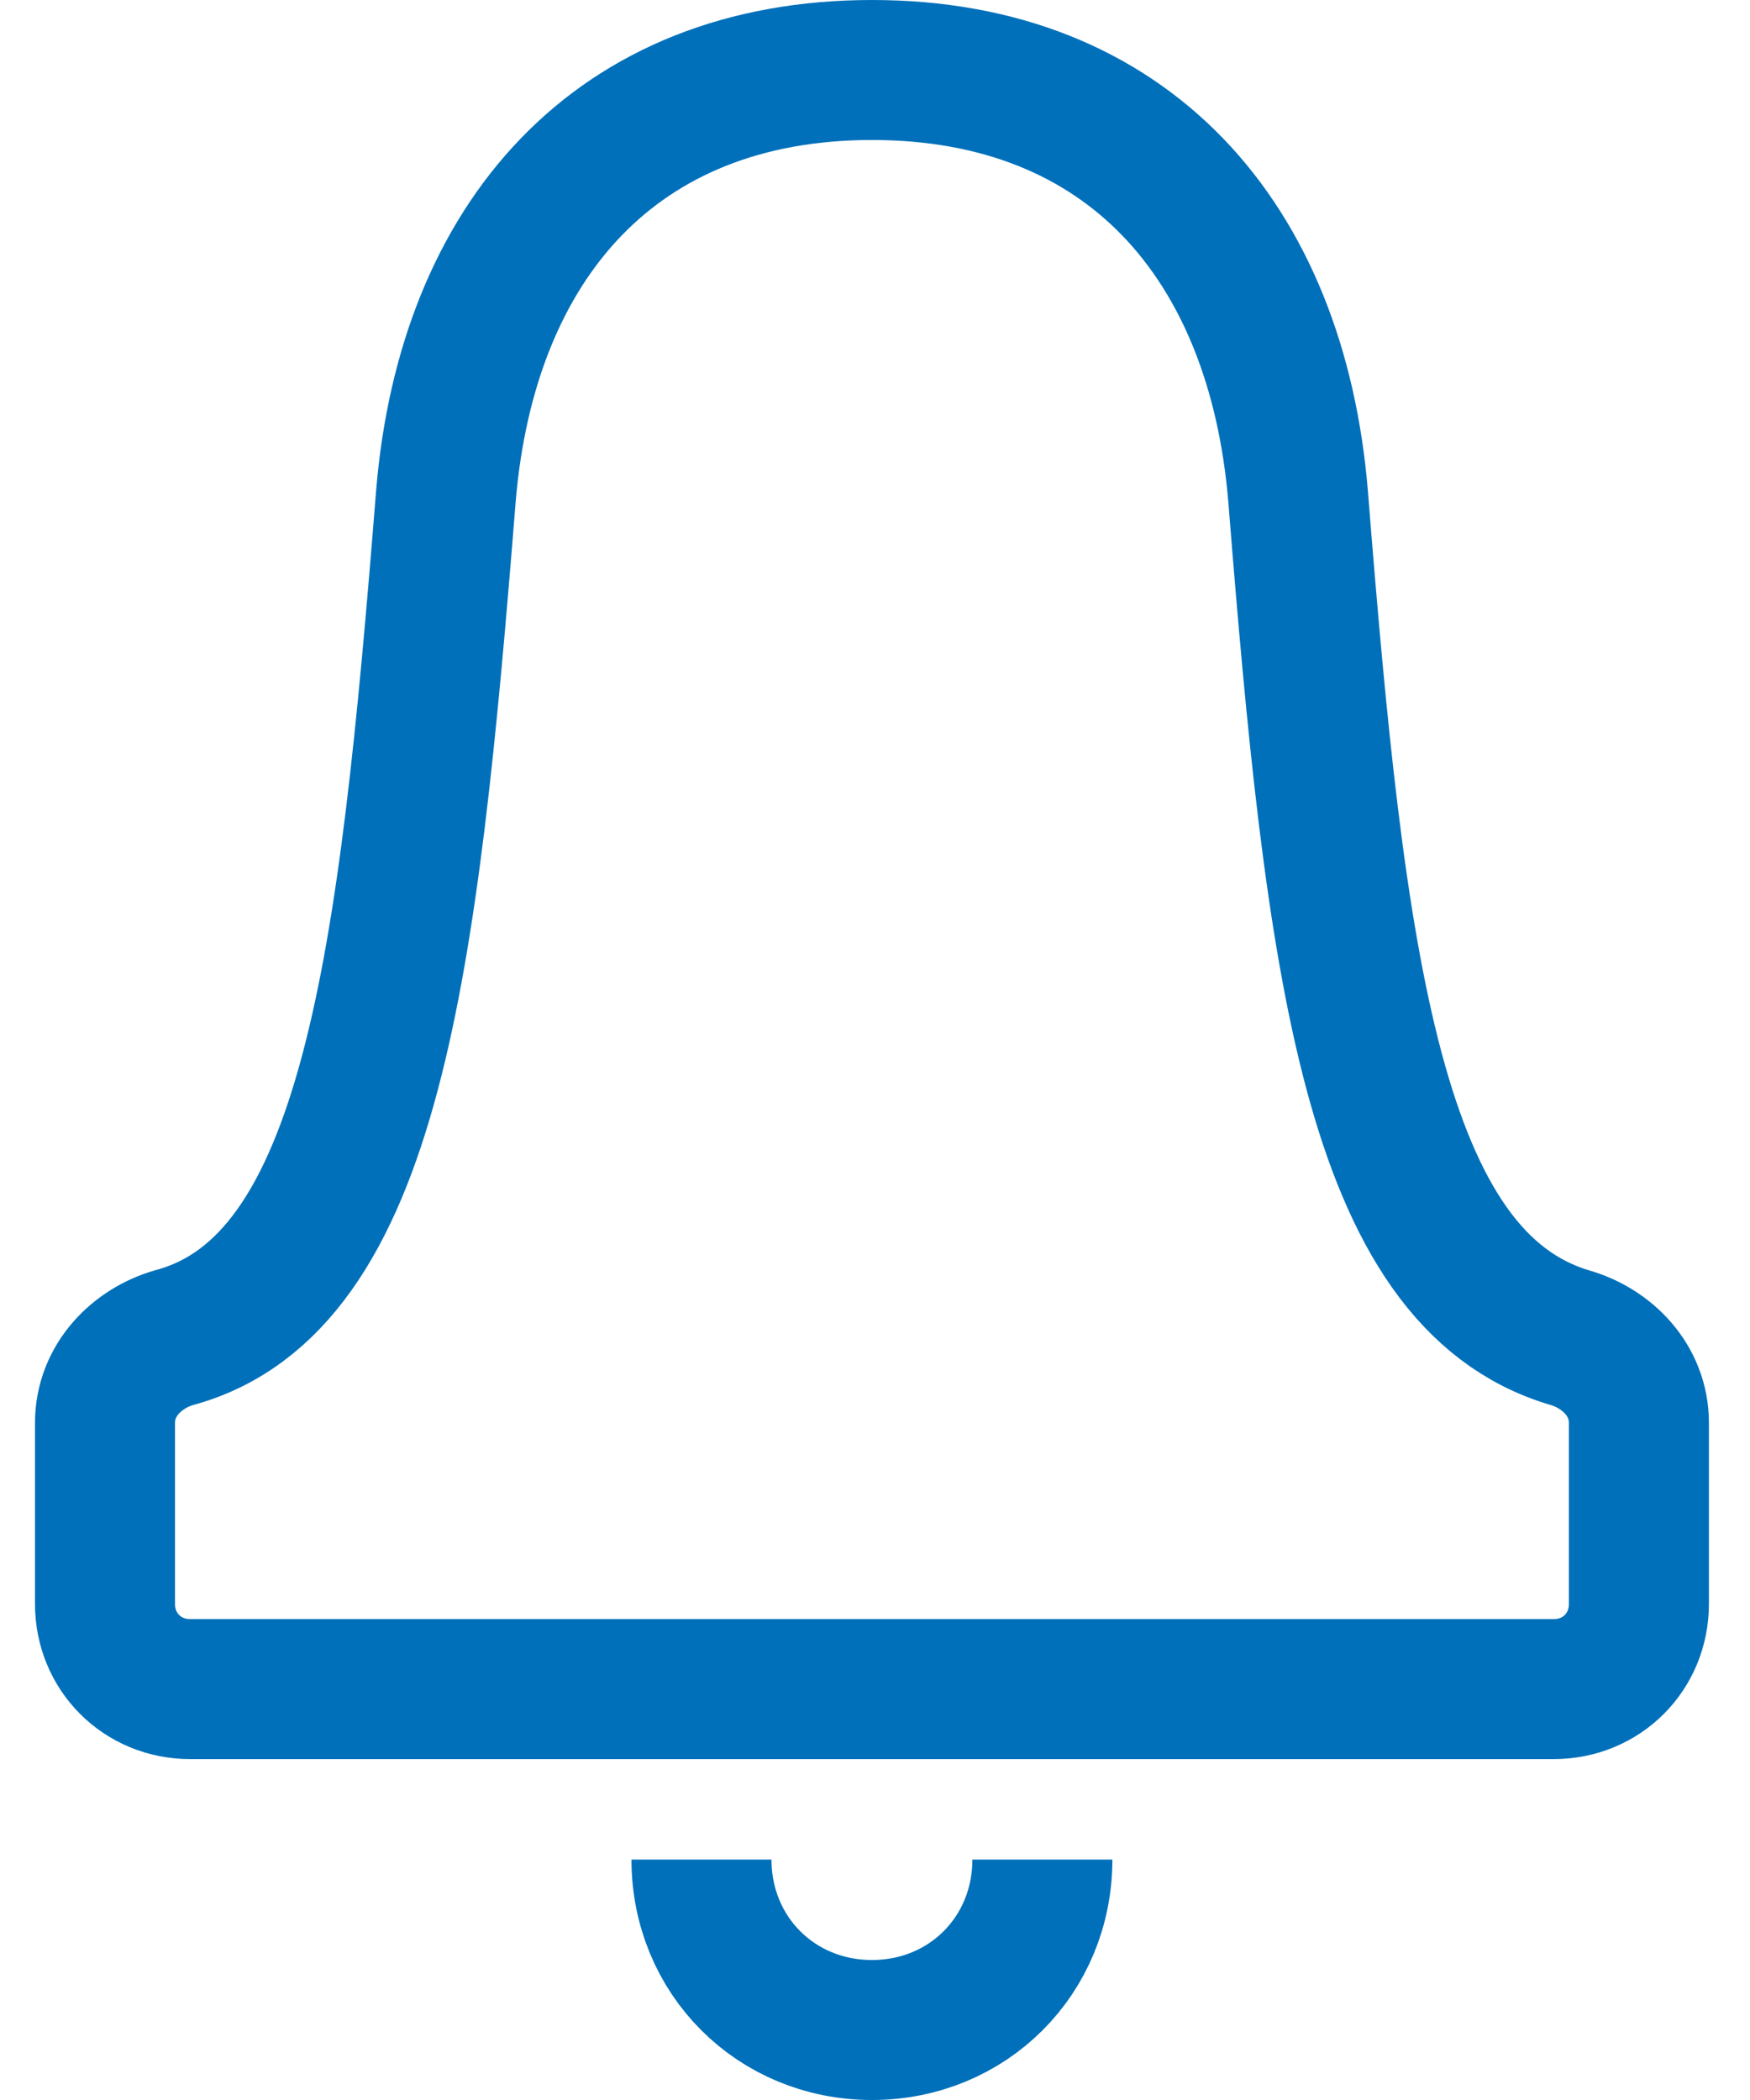 <svg width="25" height="30" viewBox="0 0 25 30" fill="none" xmlns="http://www.w3.org/2000/svg">
<path d="M22.424 19.109C19.609 18.272 19.076 13.783 18.544 7.087C18.239 3.435 16.109 1 12.457 1C8.804 1 6.674 3.435 6.37 7.087C5.837 13.783 5.304 18.348 2.489 19.109C1.957 19.261 1.5 19.717 1.5 20.326V22.913C1.5 23.598 2.033 24.13 2.717 24.13H12.457H22.196C22.88 24.13 23.413 23.598 23.413 22.913V20.326C23.413 19.717 22.956 19.261 22.424 19.109Z" stroke="#0070BA" stroke-width="2" stroke-miterlimit="10" stroke-linejoin="round"/>
<path d="M14.891 26.565C14.891 27.935 13.826 29 12.456 29C11.087 29 10.021 27.935 10.021 26.565" stroke="#0070BA" stroke-width="2" stroke-miterlimit="10" stroke-linejoin="round"/>
</svg>
